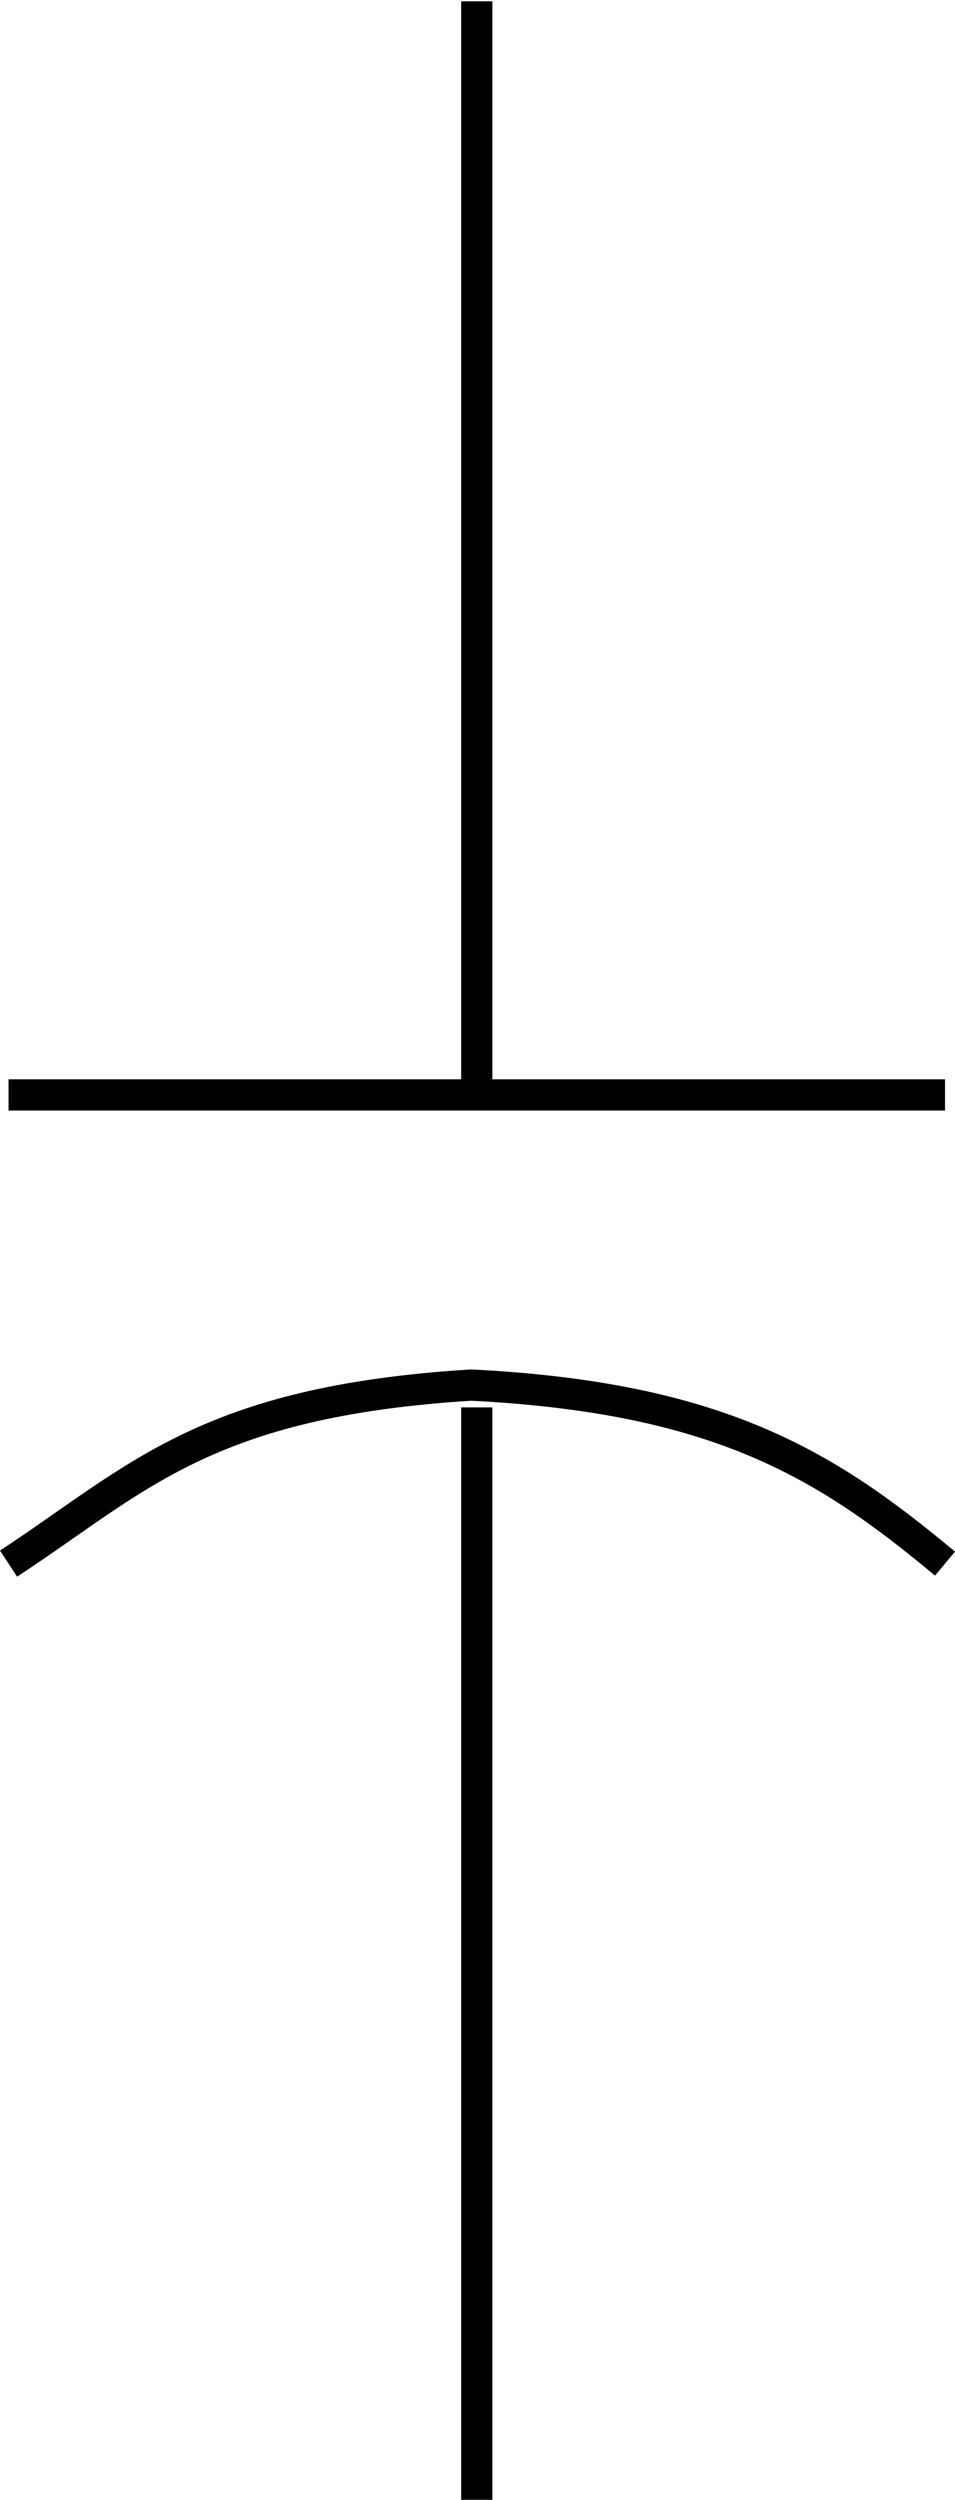 <?xml version="1.0" encoding="UTF-8"?>
<svg width="8.634mm" height="22.578mm" version="1.1" viewBox="0 0 30.594 80" xmlns="http://www.w3.org/2000/svg">
<g transform="translate(-9.726 -972.36)" fill="none" stroke="#000" stroke-width="1px">
<path d="m10 1007.4h30"/>
<path d="m10 1022.4c4.145-2.719 6.295-5.186 14.821-5.714 7.942 0.4 11.382 2.551 15.179 5.714"/>
<path d="m25 1007.4v-35"/>
<path d="m25 1052.4v-35"/>
</g>
</svg>
